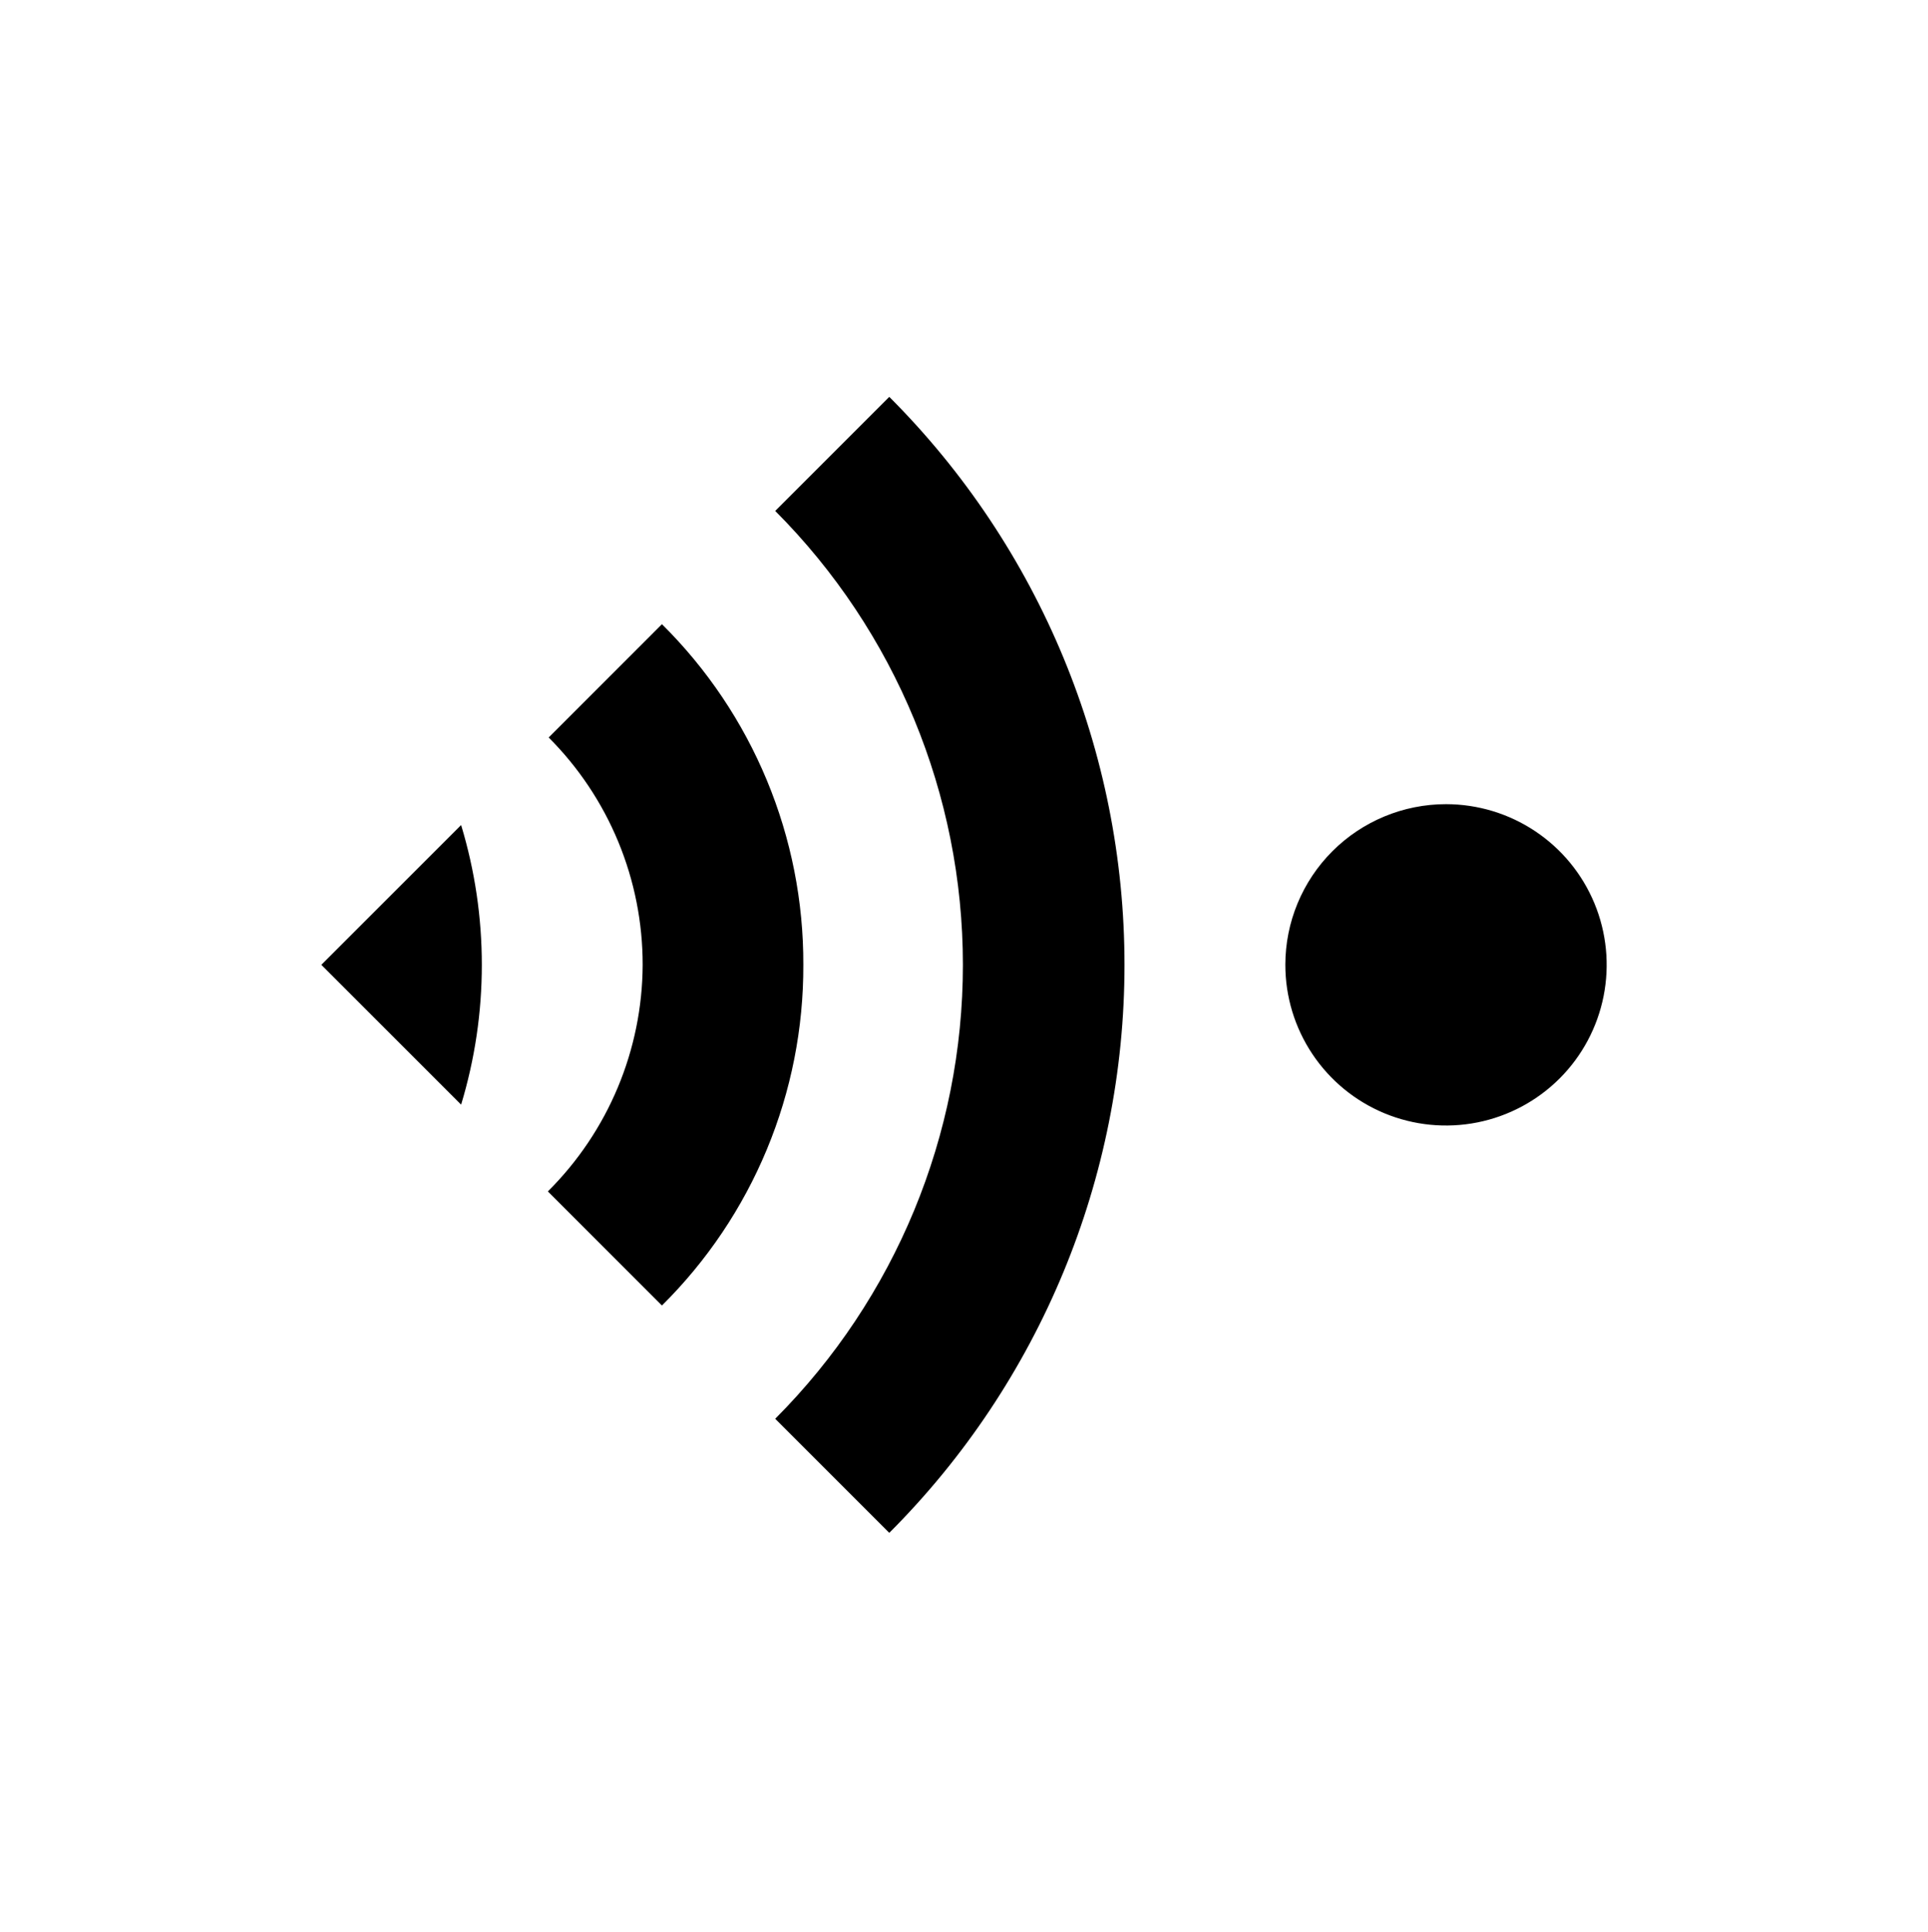 <svg viewBox="0 0 300 300.621" xmlns="http://www.w3.org/2000/svg"><path d="m125 150.12c.032 9.853-1.896 19.613-5.673 28.712-3.777 9.1-9.327 17.357-16.327 24.29l-17.75-17.75c9.39-9.335 14.694-22.012 14.75-35.25.005-6.569-1.284-13.074-3.793-19.144-2.51-6.07-6.19-11.585-10.832-16.232l17.625-17.626c7 6.934 12.55 15.19 16.327 24.29s5.706 18.858 5.673 28.71zm13.375-88.374-17.75 17.75c18.7 18.747 29.204 44.145 29.204 70.625s-10.504 51.88-29.205 70.626l17.75 17.75c23.434-23.44 36.6-55.23 36.6-88.375s-13.166-64.933-36.6-88.374zm61.625 88.374c0 4.946 1.466 9.78 4.214 13.89 2.746 4.11 6.65 7.316 11.22 9.21 4.567 1.89 9.594 2.385 14.444 1.42 4.848-.964 9.303-3.345 12.8-6.84 3.496-3.498 5.877-7.953 6.842-12.802.964-4.85.47-9.876-1.423-14.444-1.892-4.568-5.097-8.473-9.208-11.22-4.112-2.747-8.945-4.213-13.89-4.213-6.63 0-12.99 2.635-17.678 7.323-4.688 4.69-7.322 11.048-7.322 17.678zm-150 0 21.75 21.75c4.297-14.18 4.297-29.318 0-43.5z"/></svg>
